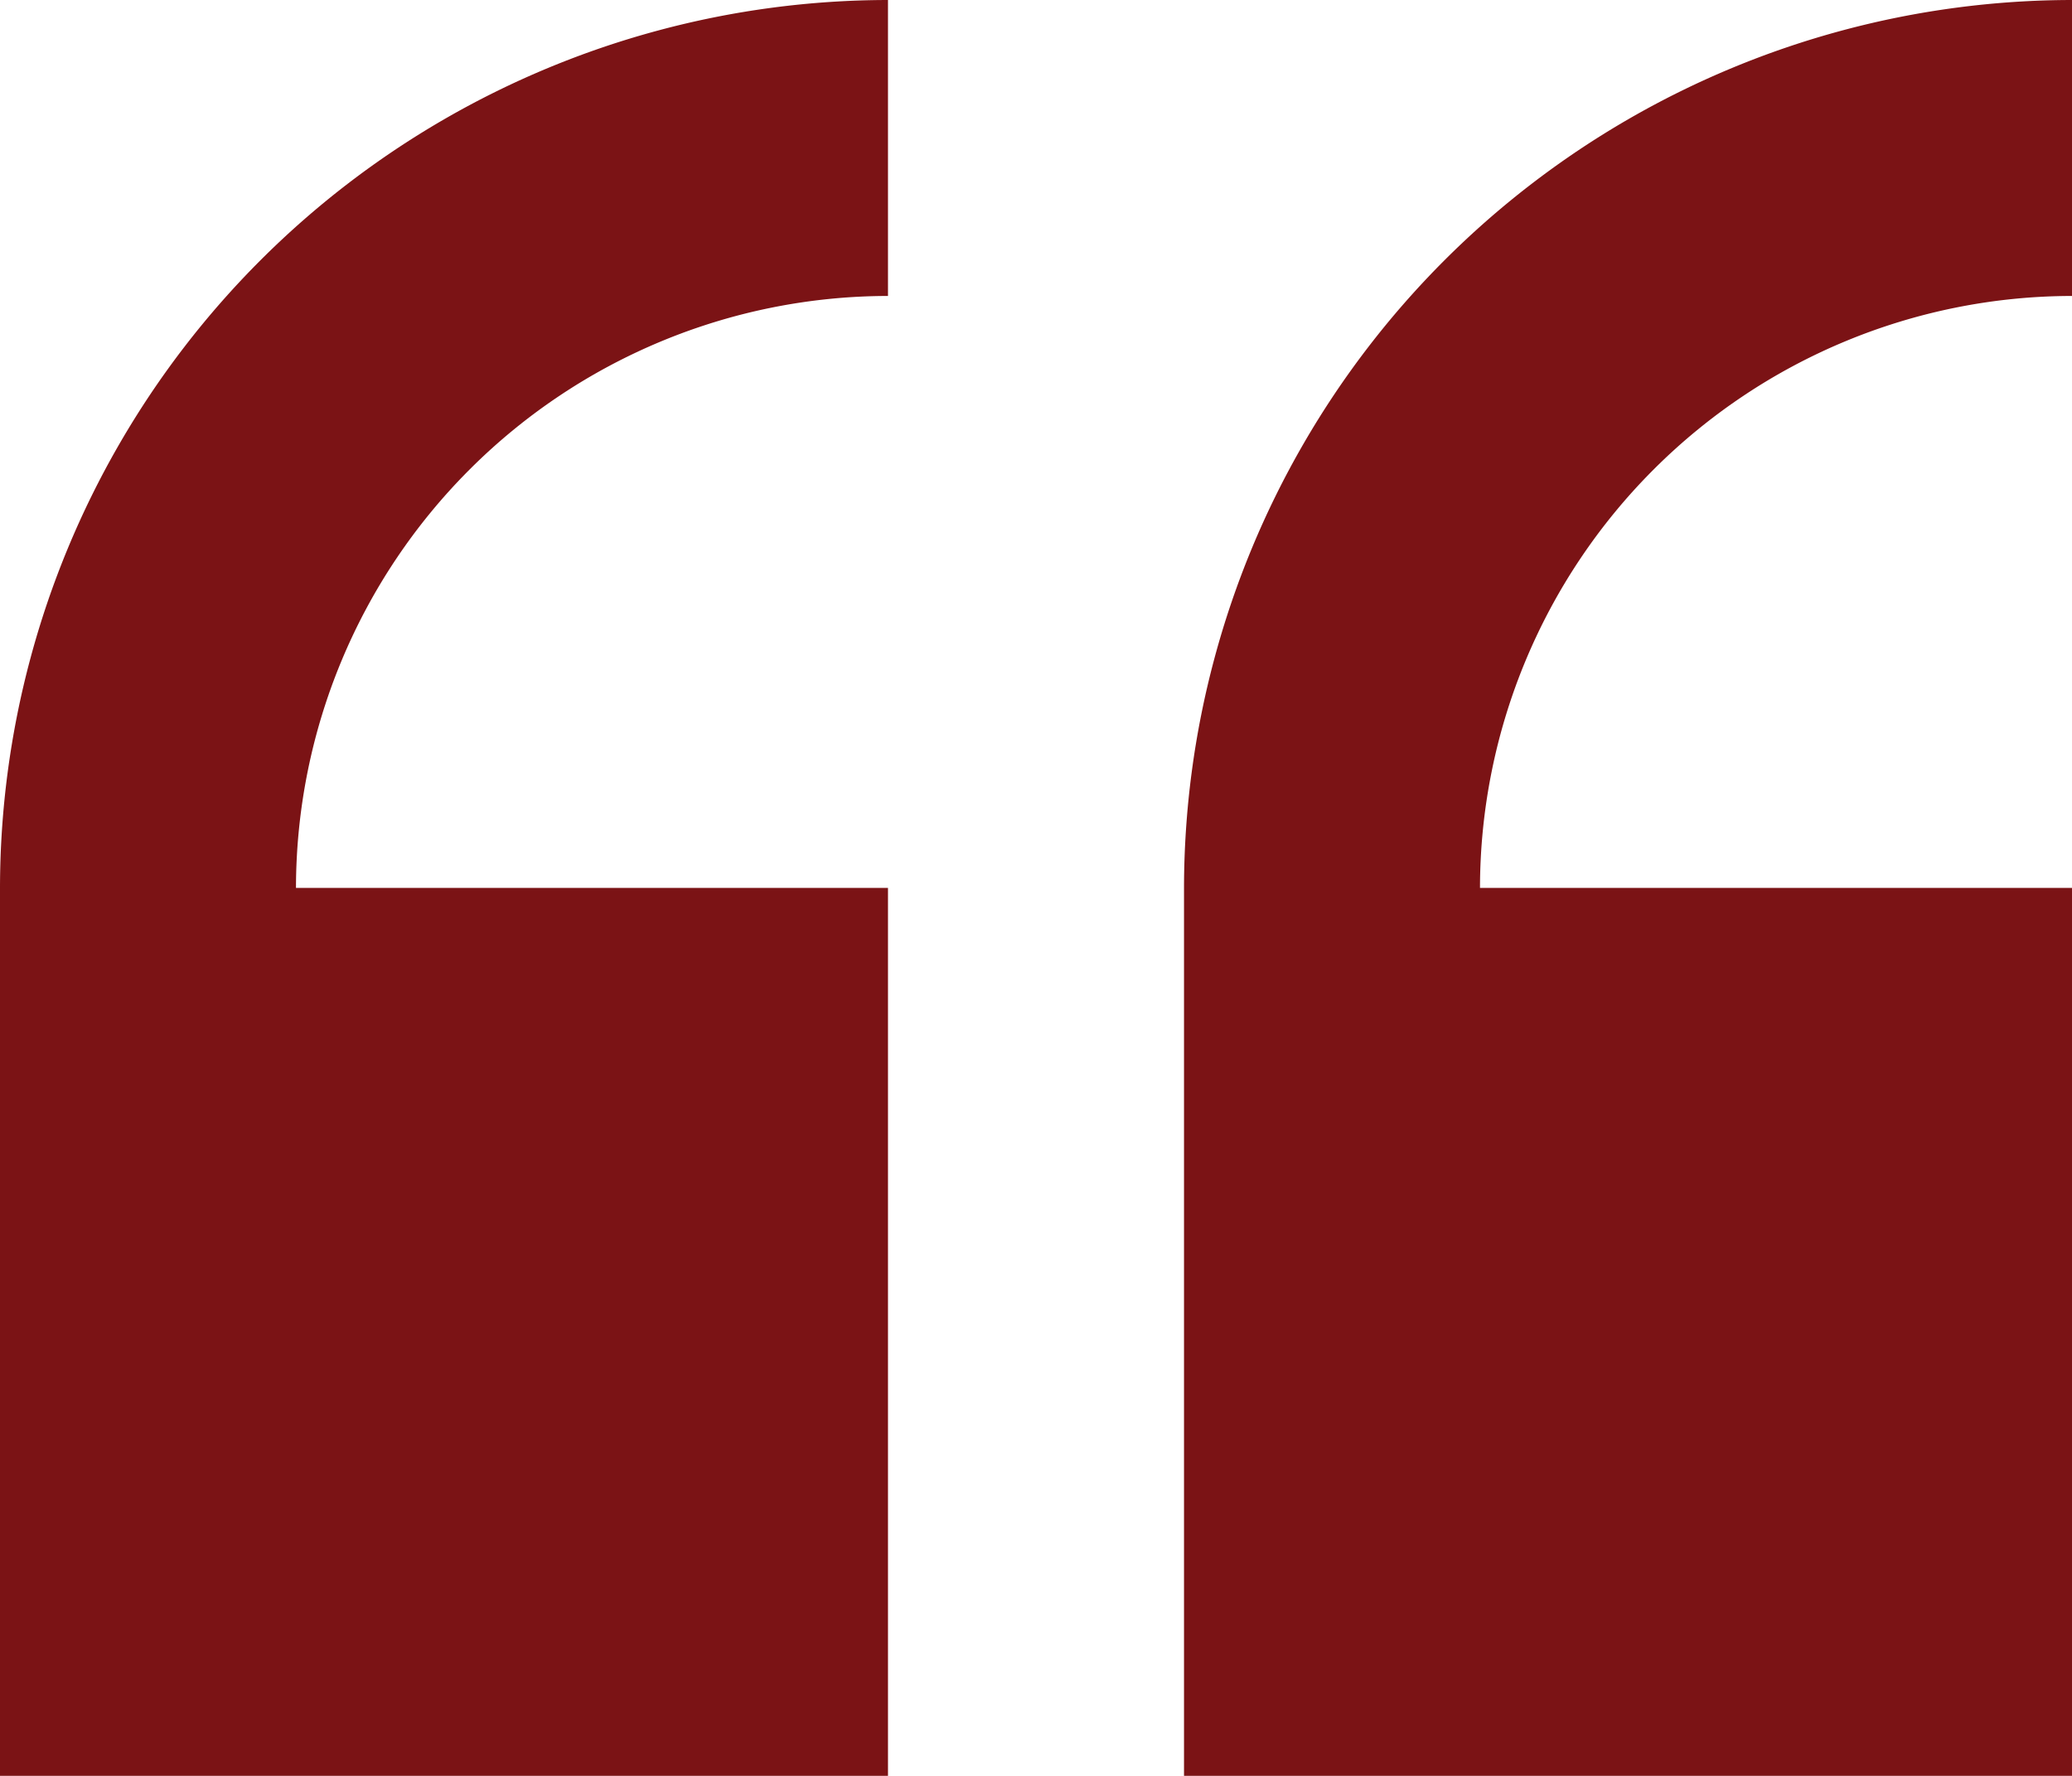 <svg xmlns="http://www.w3.org/2000/svg" width="46" height="39.428" viewBox="0 0 46 39.428">
  <g id="sign_15472400" transform="translate(47 41.428) rotate(180)">
    <path id="Path_1" data-name="Path 1" d="M0,0V19.714H13.143A13.158,13.158,0,0,1,0,32.857v6.571A19.736,19.736,0,0,0,19.714,19.714V0Z" transform="translate(27.286 2)" fill="#7b1315"/>
    <path id="Path_2" data-name="Path 2" d="M0,19.714H13.143A13.158,13.158,0,0,1,0,32.857v6.571A19.736,19.736,0,0,0,19.714,19.714V0H0Z" transform="translate(1 2)" fill="#7b1315"/>
  </g>
</svg>
